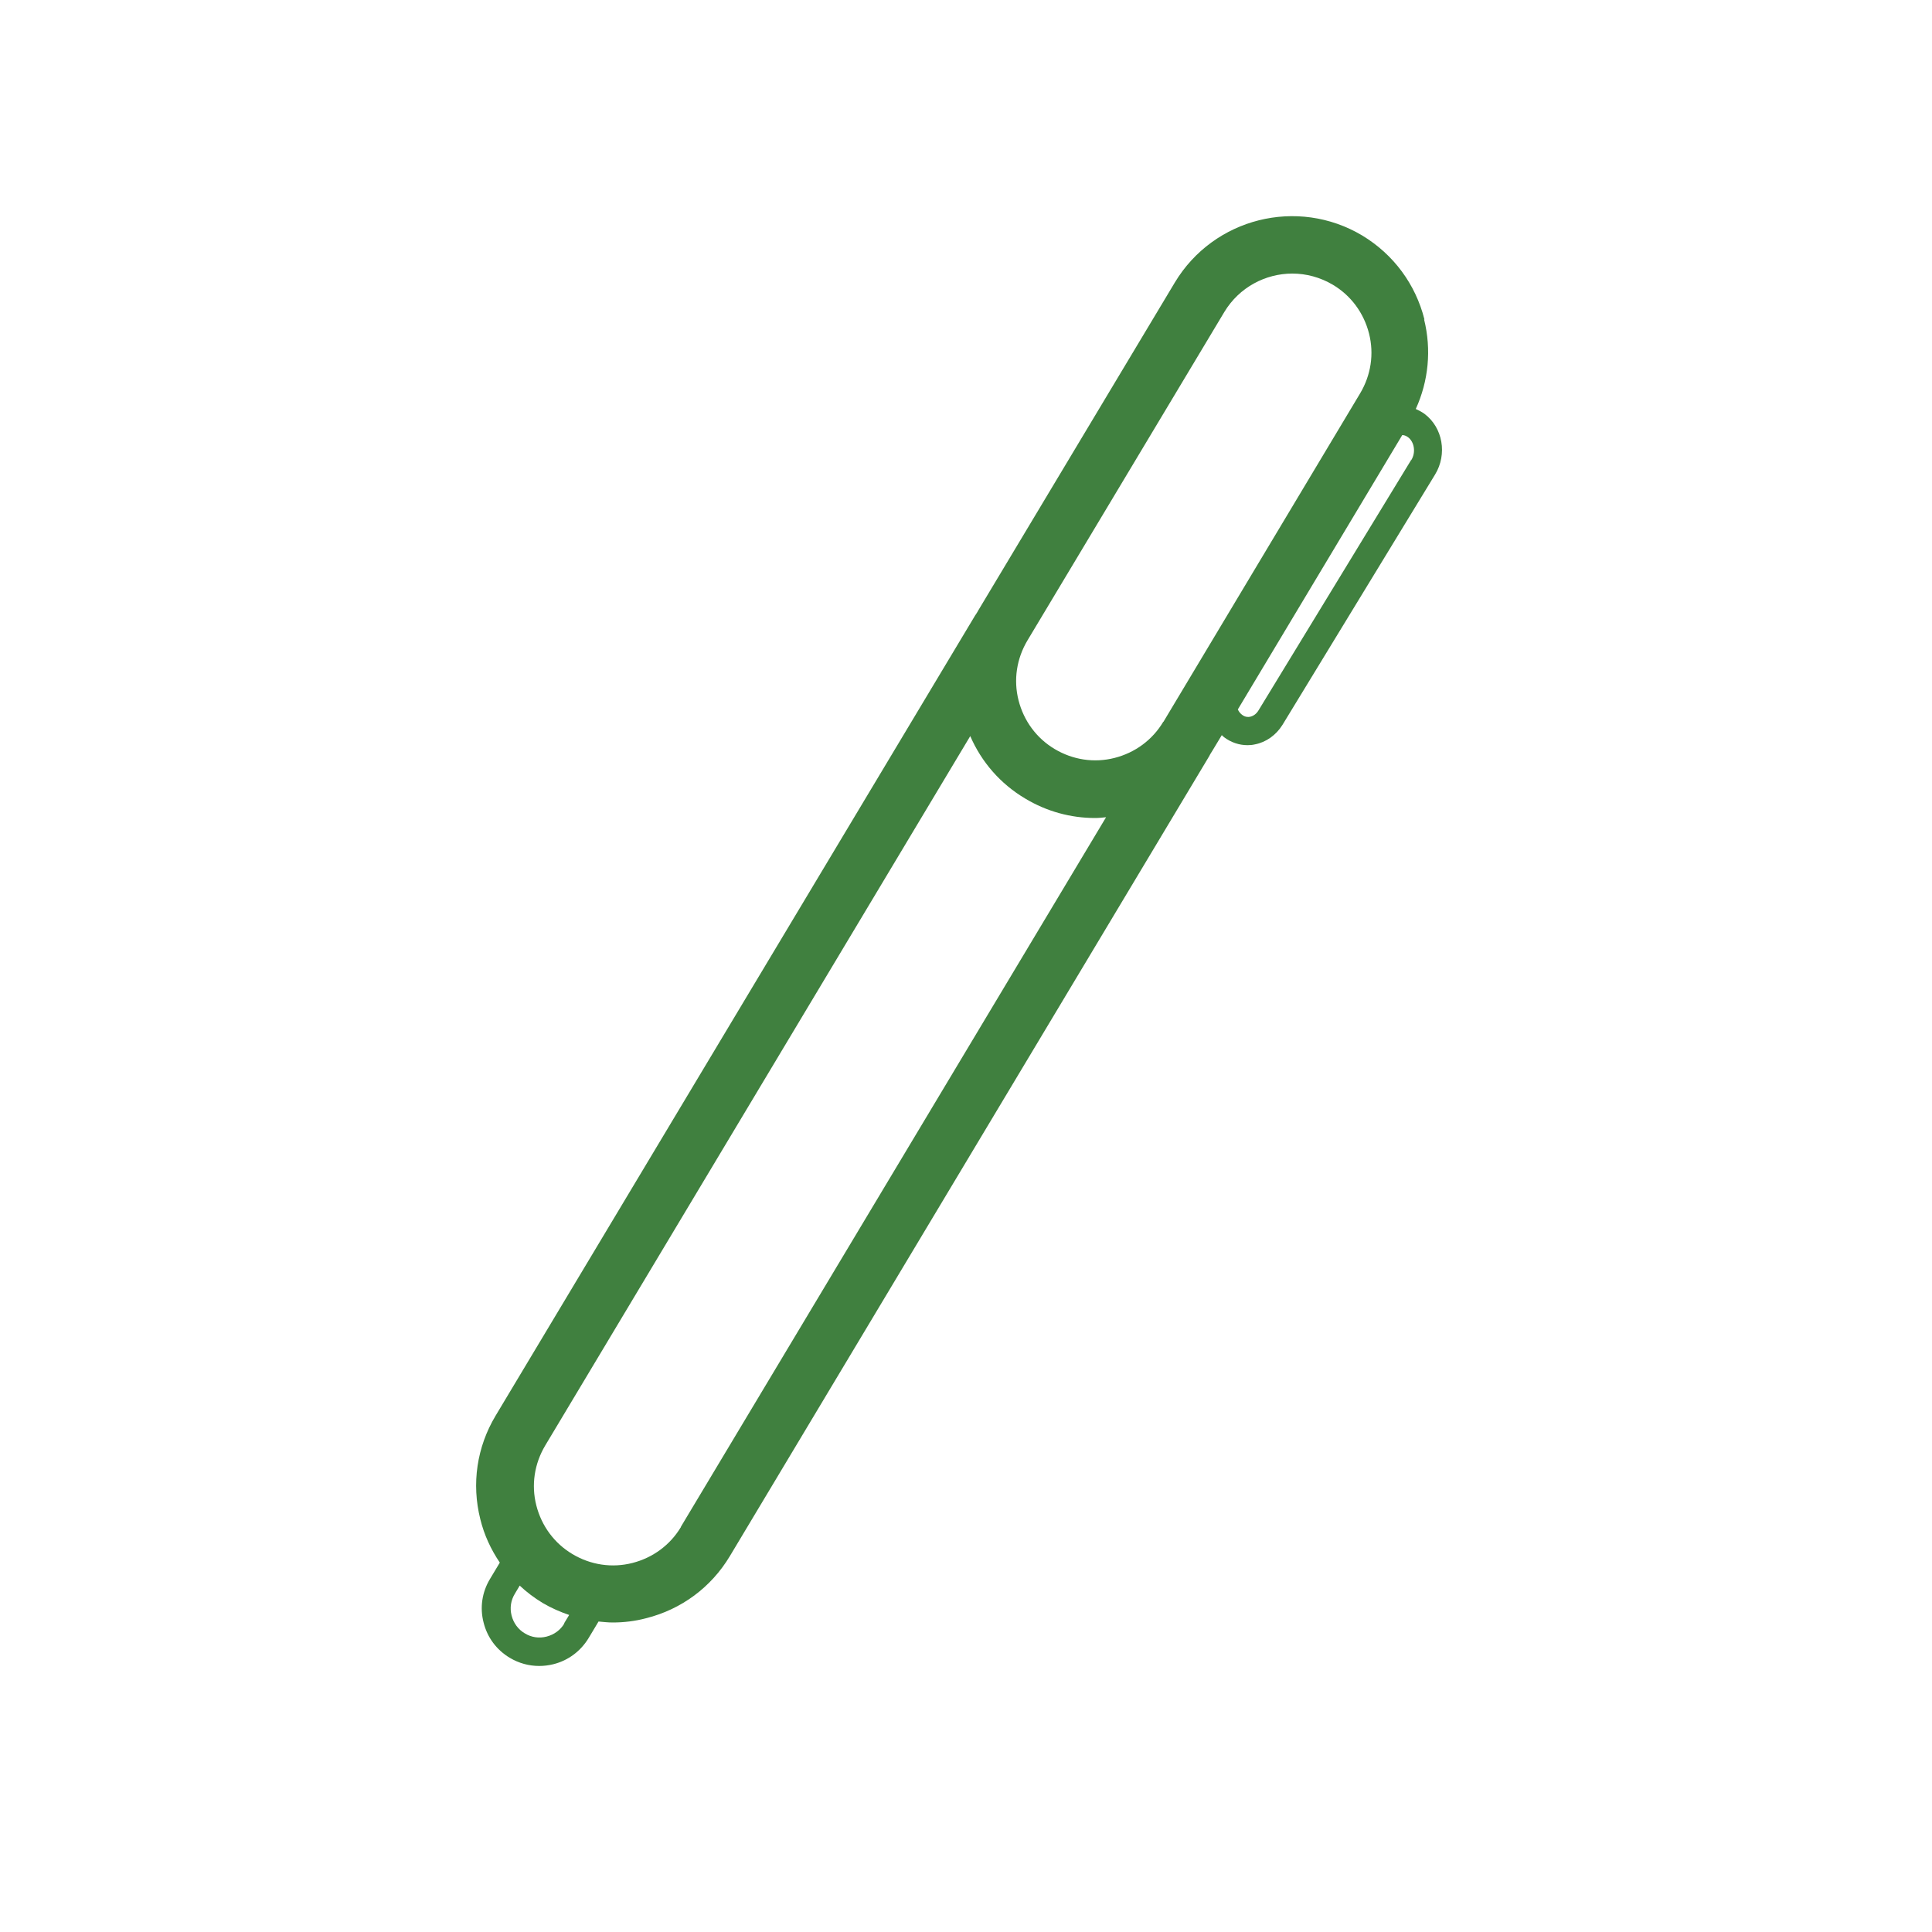 <?xml version="1.0" encoding="UTF-8"?>
<svg id="Calque_1" data-name="Calque 1" xmlns="http://www.w3.org/2000/svg" viewBox="0 0 100 100">
  <defs>
    <style>
      .cls-1 {
        fill: #40803f;
        stroke-width: 0px;
      }
    </style>
  </defs>
  <path class="cls-1" d="M73.73,16.54c-.46-1.83-1.6-3.37-3.22-4.35-3.35-2-7.69-.91-9.7,2.43l-10.19,17s-.04.08-.07.12c-.02.04-.05.07-.08.12l-24.82,41.42c-.97,1.62-1.25,3.52-.79,5.35.2.82.55,1.57,1.01,2.25l-.51.85c-.41.68-.53,1.48-.33,2.25.19.77.67,1.42,1.36,1.83.47.28.99.42,1.52.42.24,0,.49-.03.73-.09.77-.19,1.42-.68,1.83-1.36l.51-.85c.24.02.48.05.73.05.58,0,1.16-.07,1.73-.22,1.83-.46,3.37-1.6,4.34-3.22l24.82-41.42s.04-.09.07-.13c.02-.04.05-.07.07-.11l.5-.83s.08.08.12.11c.36.27.78.41,1.21.41.13,0,.25-.01.38-.04.58-.11,1.1-.48,1.43-1.01h0l7.9-12.96c.64-1.05.4-2.43-.55-3.14-.14-.1-.29-.18-.45-.25.66-1.45.82-3.07.43-4.64ZM29.21,84.03h0c-.2.34-.53.58-.92.68-.39.1-.79.04-1.13-.17-.34-.2-.58-.53-.68-.92-.1-.39-.04-.79.17-1.13l.25-.42c.36.34.76.64,1.19.9.44.26.9.46,1.37.62l-.26.43ZM35.25,79.03h0c-.56.94-1.46,1.6-2.52,1.87-1.06.27-2.16.1-3.1-.46-.94-.56-1.6-1.46-1.87-2.52-.27-1.06-.1-2.16.46-3.1l22-36.72c.58,1.34,1.56,2.47,2.84,3.23,1.11.67,2.36,1.01,3.62,1.01.19,0,.38-.02.57-.04l-22.01,36.73ZM60.21,37.36c-.56.94-1.46,1.6-2.52,1.87-1.06.27-2.16.1-3.1-.46-.94-.56-1.6-1.46-1.87-2.52-.27-1.06-.1-2.16.46-3.1l10.19-17c.77-1.28,2.13-1.99,3.52-1.99.72,0,1.44.19,2.1.58.94.56,1.6,1.46,1.87,2.52.27,1.06.1,2.16-.46,3.1l-10.18,17ZM73.04,23.81l-7.9,12.96c-.11.18-.26.29-.44.33-.1.02-.26.02-.42-.11-.09-.07-.16-.16-.21-.27l8.51-14.2c.09,0,.19.03.3.11.33.25.41.79.17,1.18Z"/>
</svg>